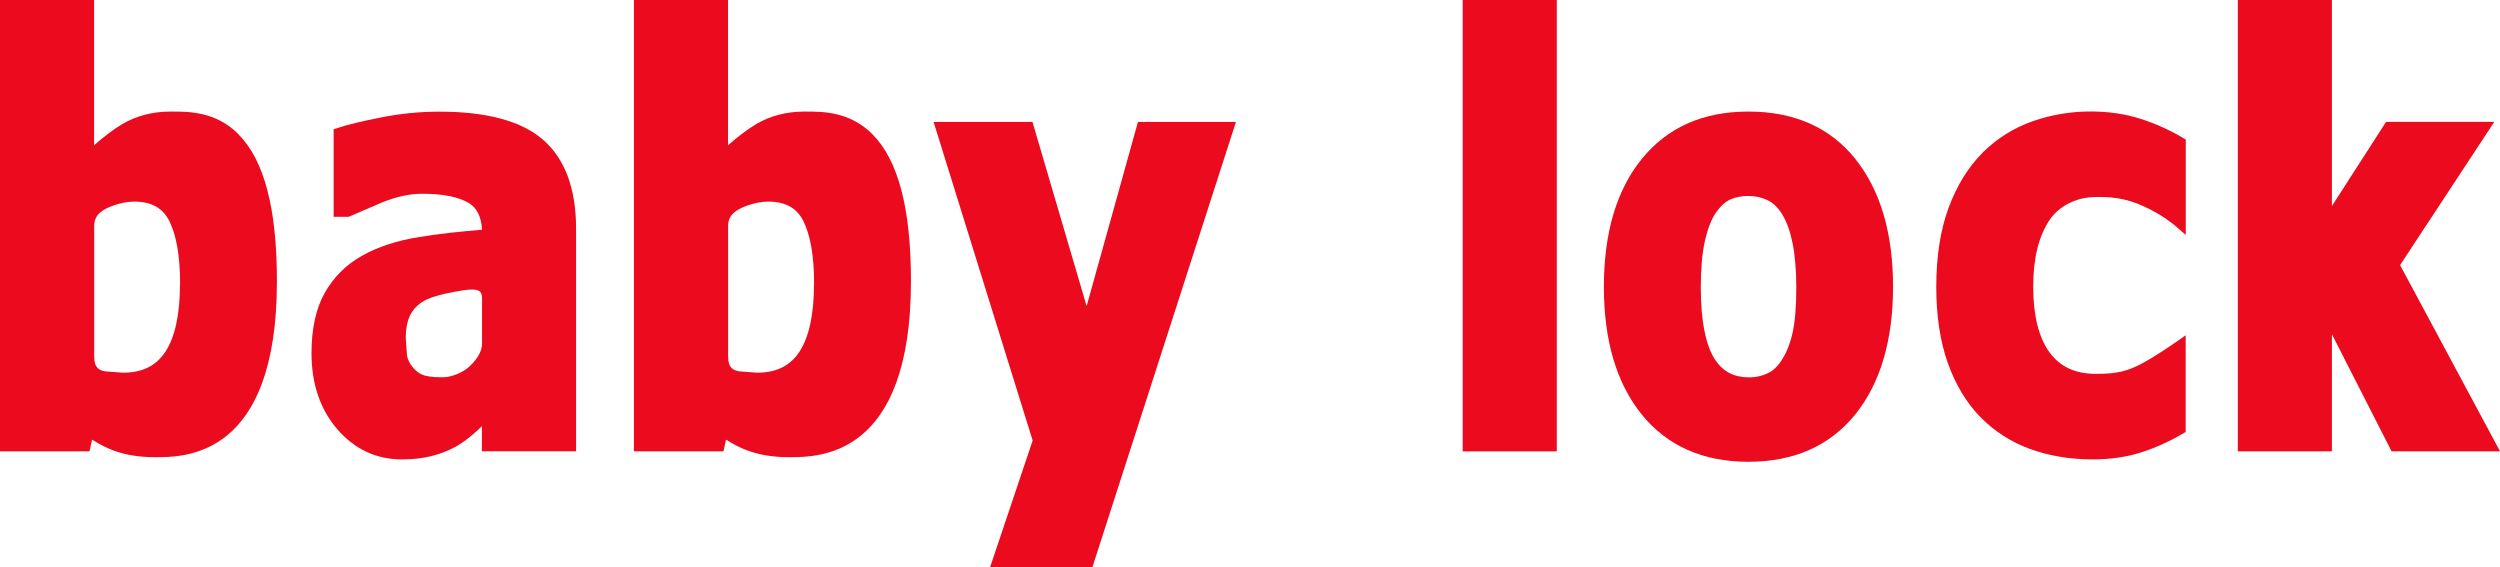 <svg width="163" height="37" viewBox="0 0 163 37" fill="none" xmlns="http://www.w3.org/2000/svg"><path d="M15.531 8.735C14.065 7.268 12.282 7.274 11.219 7.274H11.127C9.948 7.274 8.89 7.55 7.981 8.085C7.36 8.453 6.739 8.936 6.135 9.471V0H0V29.429H5.836C5.836 29.429 5.957 28.872 6.003 28.665C6.503 28.975 7.021 29.251 7.561 29.429C8.297 29.682 9.16 29.809 10.12 29.809C12.081 29.809 18.055 29.809 18.055 18.343C18.055 13.576 17.227 10.437 15.531 8.74V8.735ZM11.736 18.504C11.736 20.482 11.414 21.977 10.782 22.937C10.172 23.857 9.275 24.3 8.021 24.3L6.871 24.214C6.503 24.151 6.141 24.018 6.141 23.254V14.726C6.141 13.961 6.728 13.645 7.366 13.409C7.843 13.237 8.309 13.145 8.758 13.145C9.867 13.145 10.615 13.559 11.04 14.41C11.506 15.347 11.742 16.721 11.742 18.498L11.736 18.504Z" fill="#EB0A1E"/><path d="M56.864 8.735C55.397 7.268 53.62 7.274 52.551 7.274H52.459C51.286 7.274 50.222 7.55 49.313 8.085C48.693 8.453 48.077 8.936 47.468 9.471V0H41.332V29.429H47.169C47.169 29.429 47.289 28.872 47.336 28.665C47.836 28.975 48.353 29.251 48.894 29.429C49.636 29.682 50.492 29.809 51.453 29.809C53.419 29.809 59.394 29.809 59.394 18.343C59.394 13.576 58.566 10.437 56.869 8.74L56.864 8.735ZM53.074 18.504C53.074 20.482 52.752 21.977 52.12 22.937C51.516 23.857 50.613 24.3 49.359 24.3L48.209 24.214C47.836 24.151 47.474 24.018 47.474 23.254V14.726C47.474 13.961 48.066 13.645 48.704 13.409C49.181 13.237 49.647 13.145 50.096 13.145C51.205 13.145 51.953 13.559 52.378 14.41C52.844 15.347 53.08 16.721 53.08 18.498L53.074 18.504Z" fill="#EB0A1E"/><path d="M35.427 9.126C34.018 7.895 31.747 7.28 28.659 7.28C27.377 7.28 26.083 7.406 24.806 7.665C23.547 7.918 22.621 8.136 22.046 8.332L21.753 8.43V14.134H22.742L24.921 13.191C25.847 12.823 26.721 12.633 27.52 12.633C28.866 12.633 29.889 12.834 30.556 13.231C31.103 13.553 31.379 14.14 31.43 14.979C30.027 15.094 28.653 15.238 27.342 15.451C25.858 15.692 24.599 16.106 23.593 16.681C22.552 17.268 21.736 18.09 21.161 19.114C20.597 20.131 20.31 21.448 20.31 23.029C20.31 25.019 20.873 26.686 21.983 27.975C23.11 29.286 24.53 29.953 26.203 29.953C26.888 29.953 27.532 29.884 28.118 29.74C28.711 29.596 29.286 29.366 29.826 29.061C30.229 28.814 30.648 28.498 31.08 28.107C31.08 28.107 31.269 27.929 31.419 27.791V29.424H37.56V14.91C37.56 12.311 36.841 10.362 35.415 9.12L35.427 9.126ZM29.769 19.004C30.229 18.918 30.993 18.768 31.281 19.004C31.315 19.033 31.43 19.125 31.43 19.459V22.403C31.43 23.139 30.717 23.886 30.217 24.185C29.74 24.461 29.274 24.599 28.826 24.599C28.078 24.599 27.71 24.507 27.538 24.433C27.285 24.323 27.078 24.156 26.893 23.921C26.704 23.685 26.583 23.443 26.537 23.202L26.456 22.052C26.456 21.368 26.577 20.821 26.813 20.425C27.049 20.028 27.382 19.735 27.837 19.522C28.233 19.338 28.831 19.171 29.619 19.027L29.769 18.999V19.004Z" fill="#EB0A1E"/><path d="M80.583 7.952L71.216 37.008H64.546C64.546 37.008 67.243 28.975 67.329 28.722C67.243 28.463 60.871 7.952 60.871 7.952H67.317C67.317 7.952 70.181 17.693 70.848 19.959C71.48 17.688 74.194 7.952 74.194 7.952H80.577H80.583Z" fill="#EB0A1E"/><path d="M101.502 0H95.367V29.429H101.502V0Z" fill="#EB0A1E"/><path d="M120.989 10.385C119.345 8.321 116.993 7.274 114.003 7.274C111.013 7.274 108.707 8.315 107.045 10.362C105.401 12.38 104.573 15.186 104.573 18.7C104.573 22.213 105.401 24.985 107.028 27.009C108.678 29.061 111.024 30.108 113.997 30.108C116.97 30.108 119.316 29.067 120.972 27.009C122.599 24.985 123.427 22.19 123.427 18.7C123.427 15.209 122.605 12.42 120.983 10.385H120.989ZM111.162 15.698C111.34 14.922 111.576 14.306 111.869 13.875C112.18 13.438 112.502 13.139 112.818 13.001C113.158 12.852 113.554 12.777 114.003 12.777C114.451 12.777 114.854 12.869 115.239 13.047C115.601 13.22 115.918 13.524 116.188 13.956C116.47 14.404 116.7 15.02 116.861 15.784C117.027 16.572 117.119 17.573 117.119 18.74C117.119 20.011 117.033 21.011 116.872 21.718C116.717 22.408 116.475 23.001 116.165 23.484C115.906 23.892 115.596 24.18 115.239 24.346C114.865 24.519 114.463 24.605 114.049 24.605C113.566 24.605 113.129 24.513 112.761 24.323C112.393 24.134 112.076 23.834 111.8 23.421C111.513 22.966 111.283 22.345 111.133 21.58C110.972 20.787 110.892 19.832 110.892 18.74C110.892 17.515 110.984 16.491 111.162 15.698Z" fill="#EB0A1E"/><path d="M141.834 22.334L142.506 21.862V28.164L142.294 28.285C141.437 28.791 140.528 29.199 139.603 29.498C138.654 29.797 137.602 29.953 136.469 29.953C134.991 29.953 133.617 29.728 132.38 29.28C131.133 28.831 130.034 28.124 129.114 27.187C128.2 26.25 127.487 25.053 126.987 23.639C126.492 22.236 126.245 20.574 126.245 18.705C126.245 16.727 126.515 14.996 127.044 13.559C127.579 12.11 128.332 10.885 129.298 9.919C130.23 9.005 131.322 8.326 132.541 7.901C133.743 7.481 135.014 7.268 136.313 7.268C137.475 7.268 138.568 7.429 139.557 7.745C140.534 8.056 141.454 8.476 142.305 8.976L142.512 9.097V15.319L141.805 14.703C141.793 14.697 141.017 14.019 139.781 13.455C138.487 12.869 137.55 12.829 136.538 12.846C135.658 12.857 134.364 13.254 133.628 14.347C132.921 15.399 132.564 16.865 132.564 18.705C132.564 20.545 132.927 22.04 133.645 22.995C134.341 23.921 135.284 24.363 136.618 24.375C138.056 24.392 138.775 24.162 139.608 23.725C140.511 23.254 141.822 22.339 141.834 22.328V22.334Z" fill="#EB0A1E"/><path d="M162.994 29.429H155.933C155.933 29.429 153.133 23.938 152.04 21.793V29.429H145.905V0H152.04V13.432C153.075 11.822 155.571 7.947 155.571 7.947H162.626C162.626 7.947 156.75 16.883 156.485 17.285C156.715 17.716 163 29.424 163 29.424L162.994 29.429Z" fill="#EB0A1E"/></svg>
